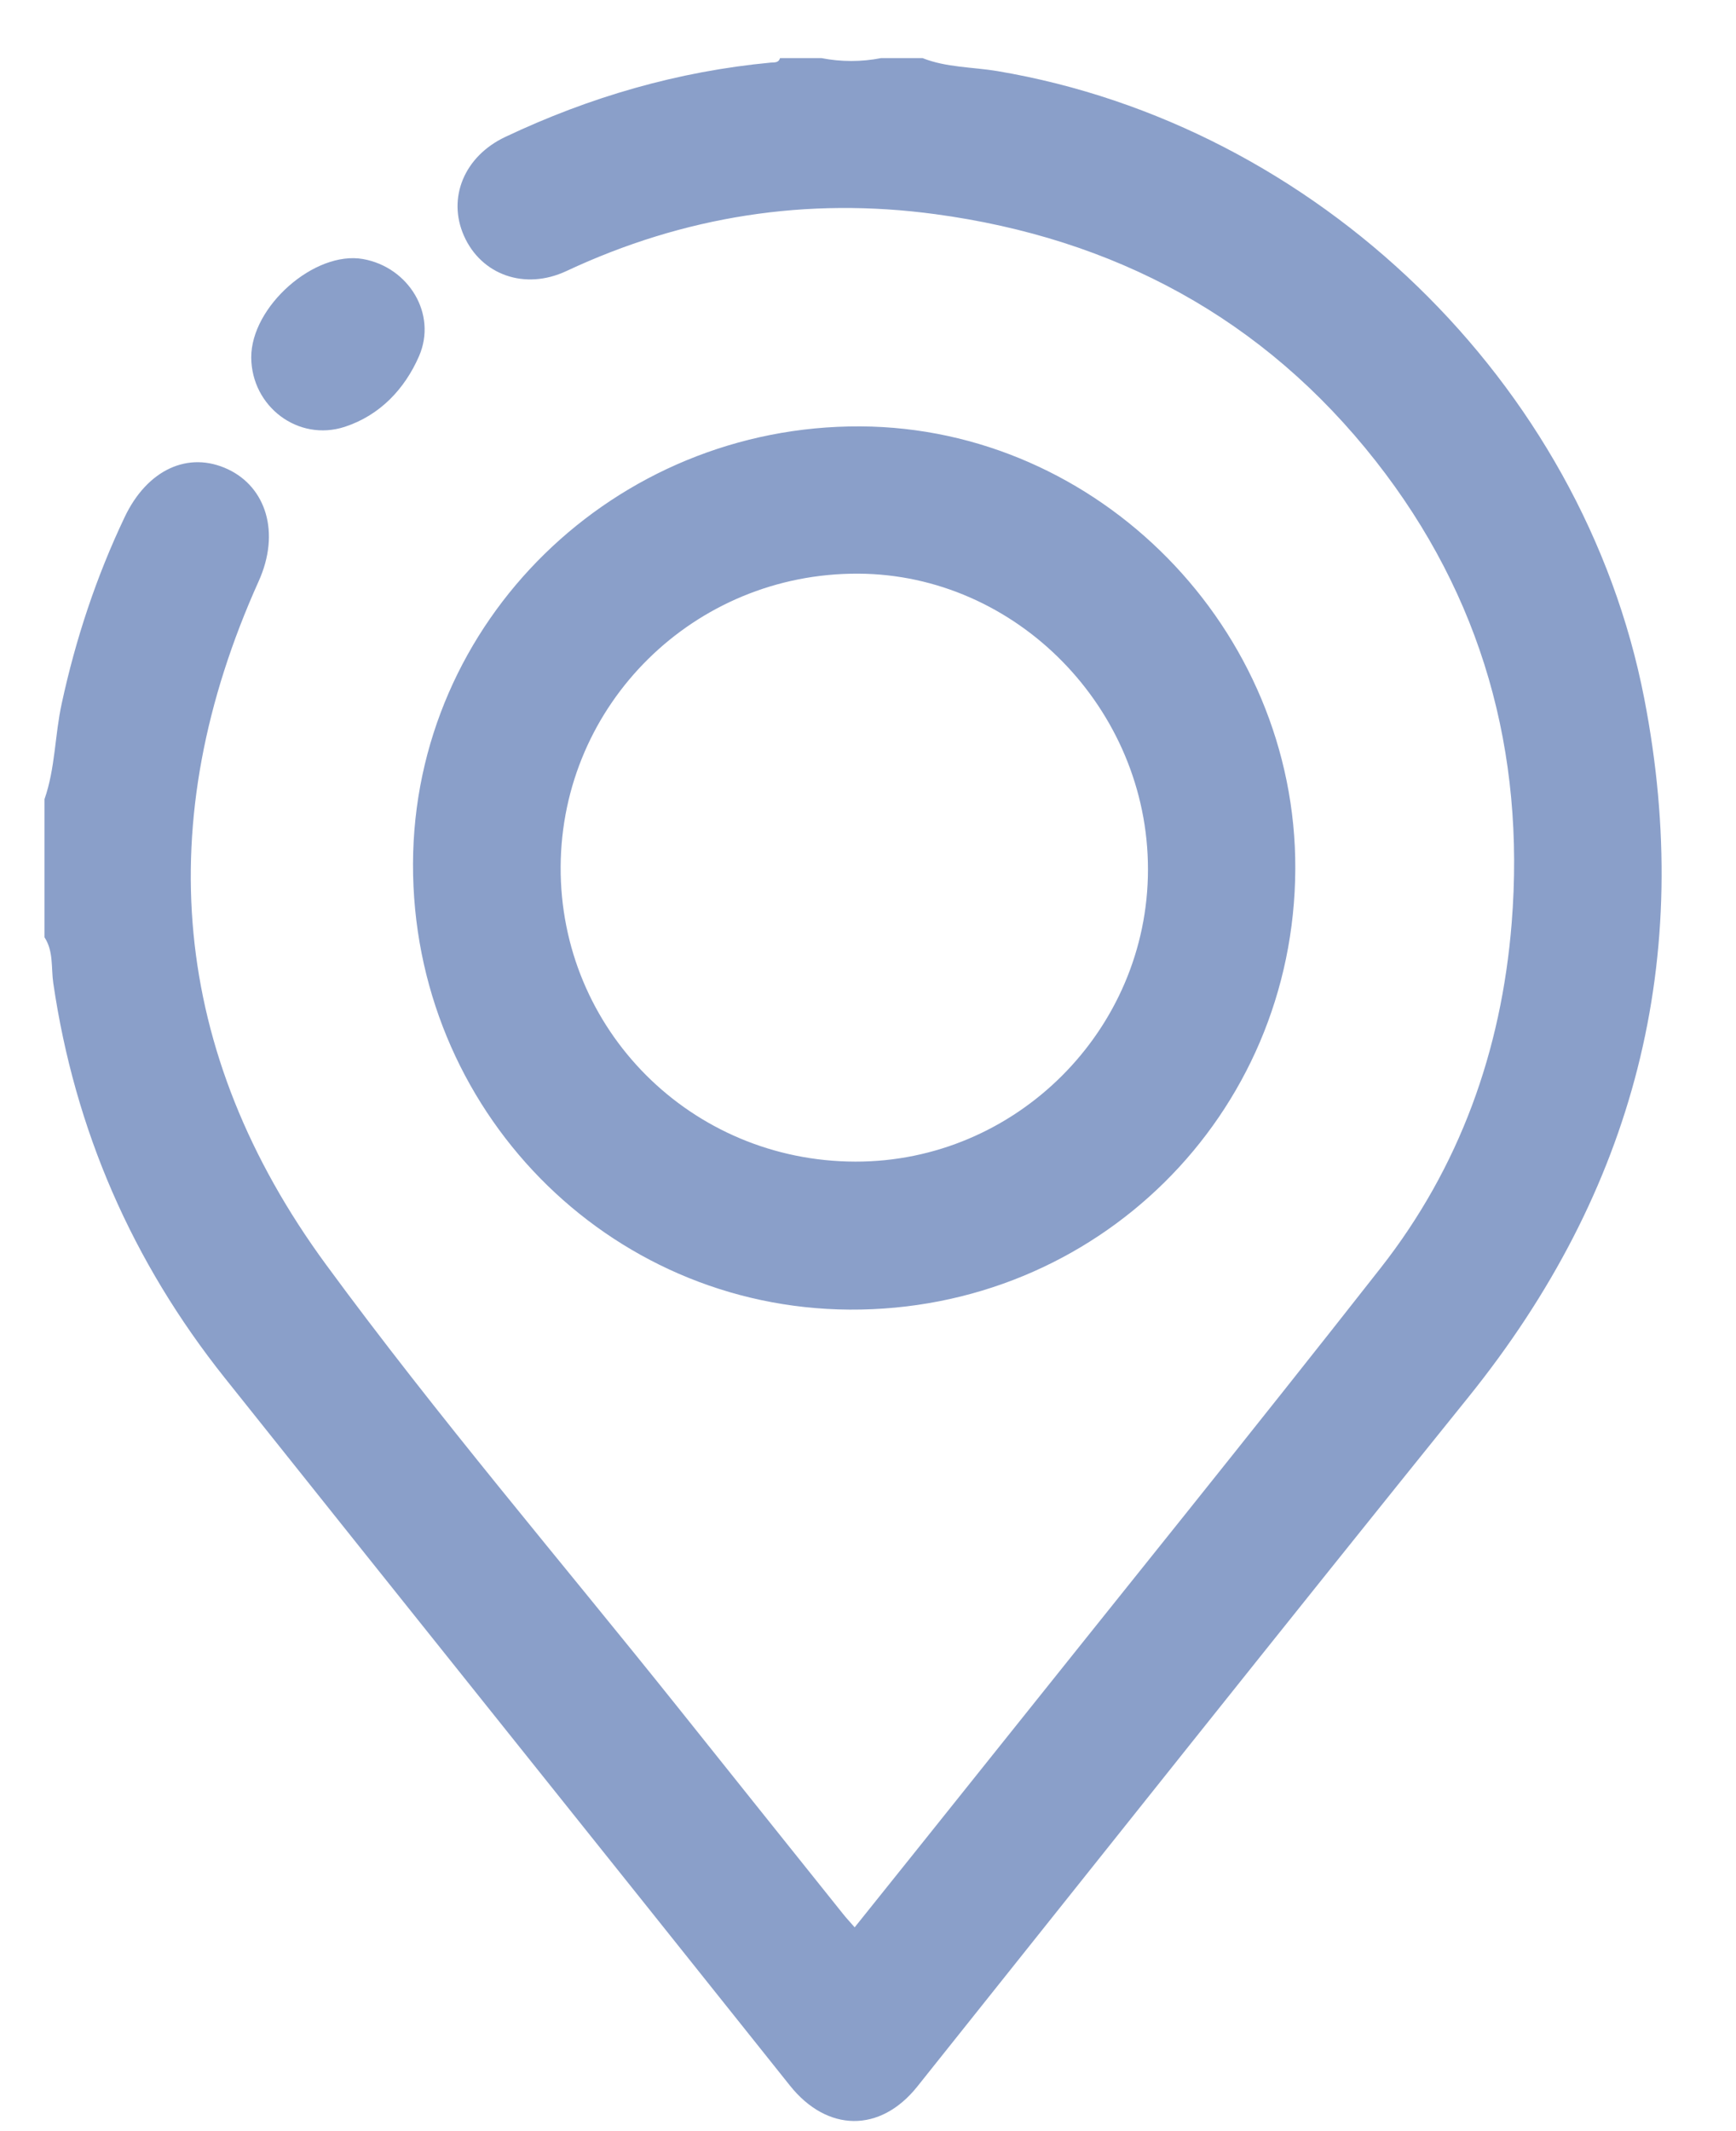 <svg 
 xmlns="http://www.w3.org/2000/svg"
 xmlns:xlink="http://www.w3.org/1999/xlink"
 width="22px" height="27px">
<path fill-rule="evenodd"  fill="rgb(138, 159, 201)"
 d="M18.608,17.702 C16.269,20.603 13.950,23.522 11.625,26.435 C11.154,27.025 10.481,27.014 10.009,26.421 C7.625,23.431 5.233,20.449 2.849,17.458 C1.677,15.987 0.948,14.320 0.675,12.454 C0.647,12.260 0.680,12.052 0.564,11.875 C0.564,11.720 0.564,11.563 0.564,11.408 C0.564,11.156 0.564,10.902 0.564,10.650 C0.564,10.475 0.564,10.300 0.564,10.125 C0.701,9.733 0.694,9.316 0.782,8.914 C0.959,8.095 1.220,7.308 1.579,6.553 C1.865,5.949 2.387,5.709 2.890,5.946 C3.368,6.172 3.557,6.744 3.278,7.364 C1.908,10.406 2.161,13.335 4.132,16.022 C5.544,17.946 7.098,19.764 8.589,21.629 C9.286,22.502 9.983,23.373 10.681,24.245 C10.722,24.297 10.768,24.346 10.831,24.418 C11.403,23.704 11.965,23.004 12.525,22.302 C14.184,20.224 15.856,18.156 17.497,16.064 C18.498,14.788 19.027,13.313 19.157,11.697 C19.331,9.526 18.781,7.556 17.435,5.842 C16.014,4.033 14.121,3.019 11.851,2.713 C10.225,2.494 8.667,2.737 7.178,3.434 C6.649,3.682 6.097,3.481 5.879,2.986 C5.667,2.506 5.884,1.980 6.403,1.735 C7.471,1.229 8.590,0.904 9.768,0.793 C9.814,0.789 9.867,0.799 9.885,0.736 C10.060,0.736 10.234,0.736 10.409,0.736 C10.662,0.785 10.914,0.785 11.167,0.736 C11.341,0.736 11.516,0.736 11.691,0.736 C11.996,0.857 12.324,0.848 12.641,0.901 C16.684,1.583 20.057,4.842 20.837,8.848 C21.478,12.146 20.715,15.088 18.608,17.702 ZM10.903,5.402 C13.922,5.417 16.428,7.966 16.415,11.010 C16.402,14.131 13.893,16.610 10.766,16.592 C7.694,16.573 5.224,14.052 5.234,10.943 C5.243,7.874 7.788,5.387 10.903,5.402 ZM10.839,14.717 C12.874,14.721 14.548,13.051 14.548,11.015 C14.549,8.978 12.879,7.275 10.873,7.268 C8.799,7.260 7.117,8.918 7.105,10.979 C7.094,13.046 8.759,14.713 10.839,14.717 ZM4.368,5.408 C3.778,5.599 3.189,5.151 3.184,4.531 C3.180,3.884 3.987,3.173 4.601,3.282 C5.178,3.385 5.543,3.978 5.310,4.513 C5.129,4.928 4.815,5.262 4.368,5.408 Z"/>
</svg>